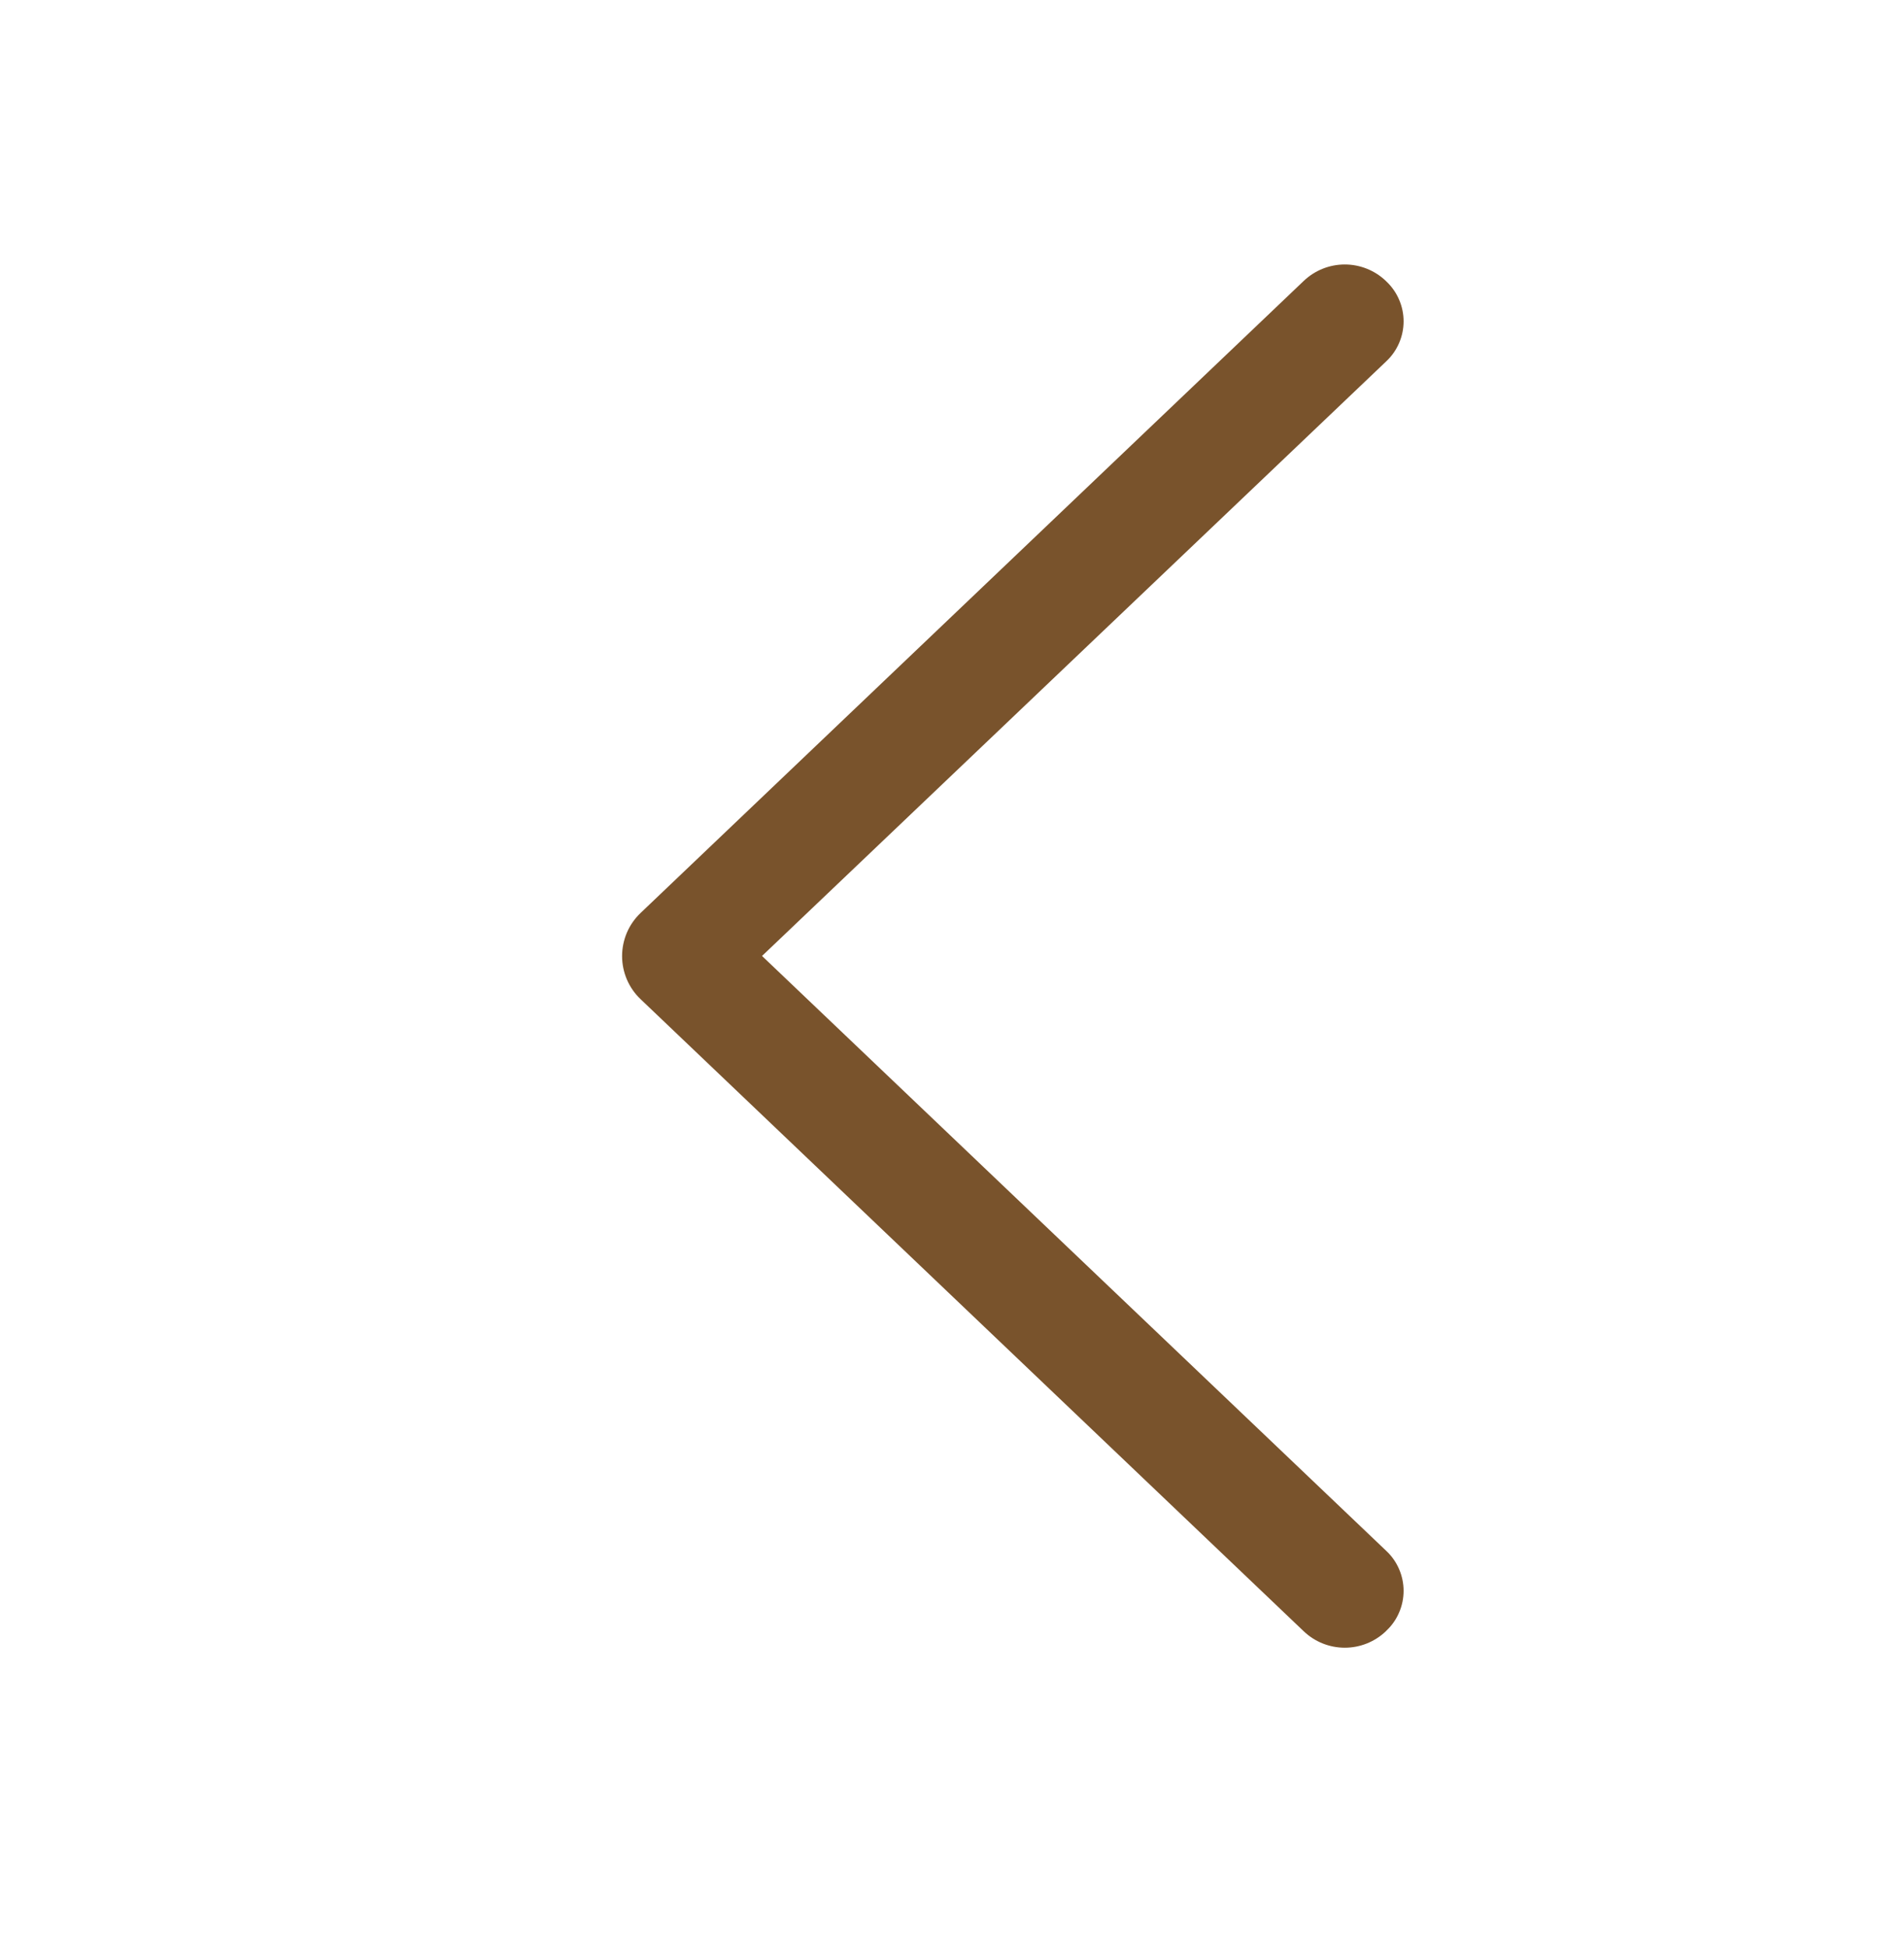<?xml version="1.0" encoding="UTF-8"?> <svg xmlns="http://www.w3.org/2000/svg" width="44" height="45" viewBox="0 0 44 45" fill="none"><path d="M14.803 23.083L30.128 37.686C30.384 37.93 30.724 38.066 31.077 38.066C31.43 38.066 31.77 37.93 32.026 37.686L32.042 37.669C32.167 37.551 32.266 37.409 32.333 37.251C32.401 37.094 32.436 36.924 32.436 36.752C32.436 36.581 32.401 36.411 32.333 36.253C32.266 36.096 32.167 35.953 32.042 35.835L17.61 22.085L32.042 8.341C32.167 8.222 32.266 8.08 32.333 7.923C32.401 7.765 32.436 7.595 32.436 7.424C32.436 7.252 32.401 7.082 32.333 6.925C32.266 6.767 32.167 6.625 32.042 6.506L32.026 6.49C31.77 6.246 31.43 6.11 31.077 6.11C30.724 6.11 30.384 6.246 30.128 6.49L14.803 21.092C14.668 21.221 14.56 21.375 14.487 21.546C14.414 21.718 14.376 21.902 14.376 22.088C14.376 22.274 14.414 22.458 14.487 22.629C14.56 22.8 14.668 22.955 14.803 23.083Z" fill="#79532C"></path></svg> 